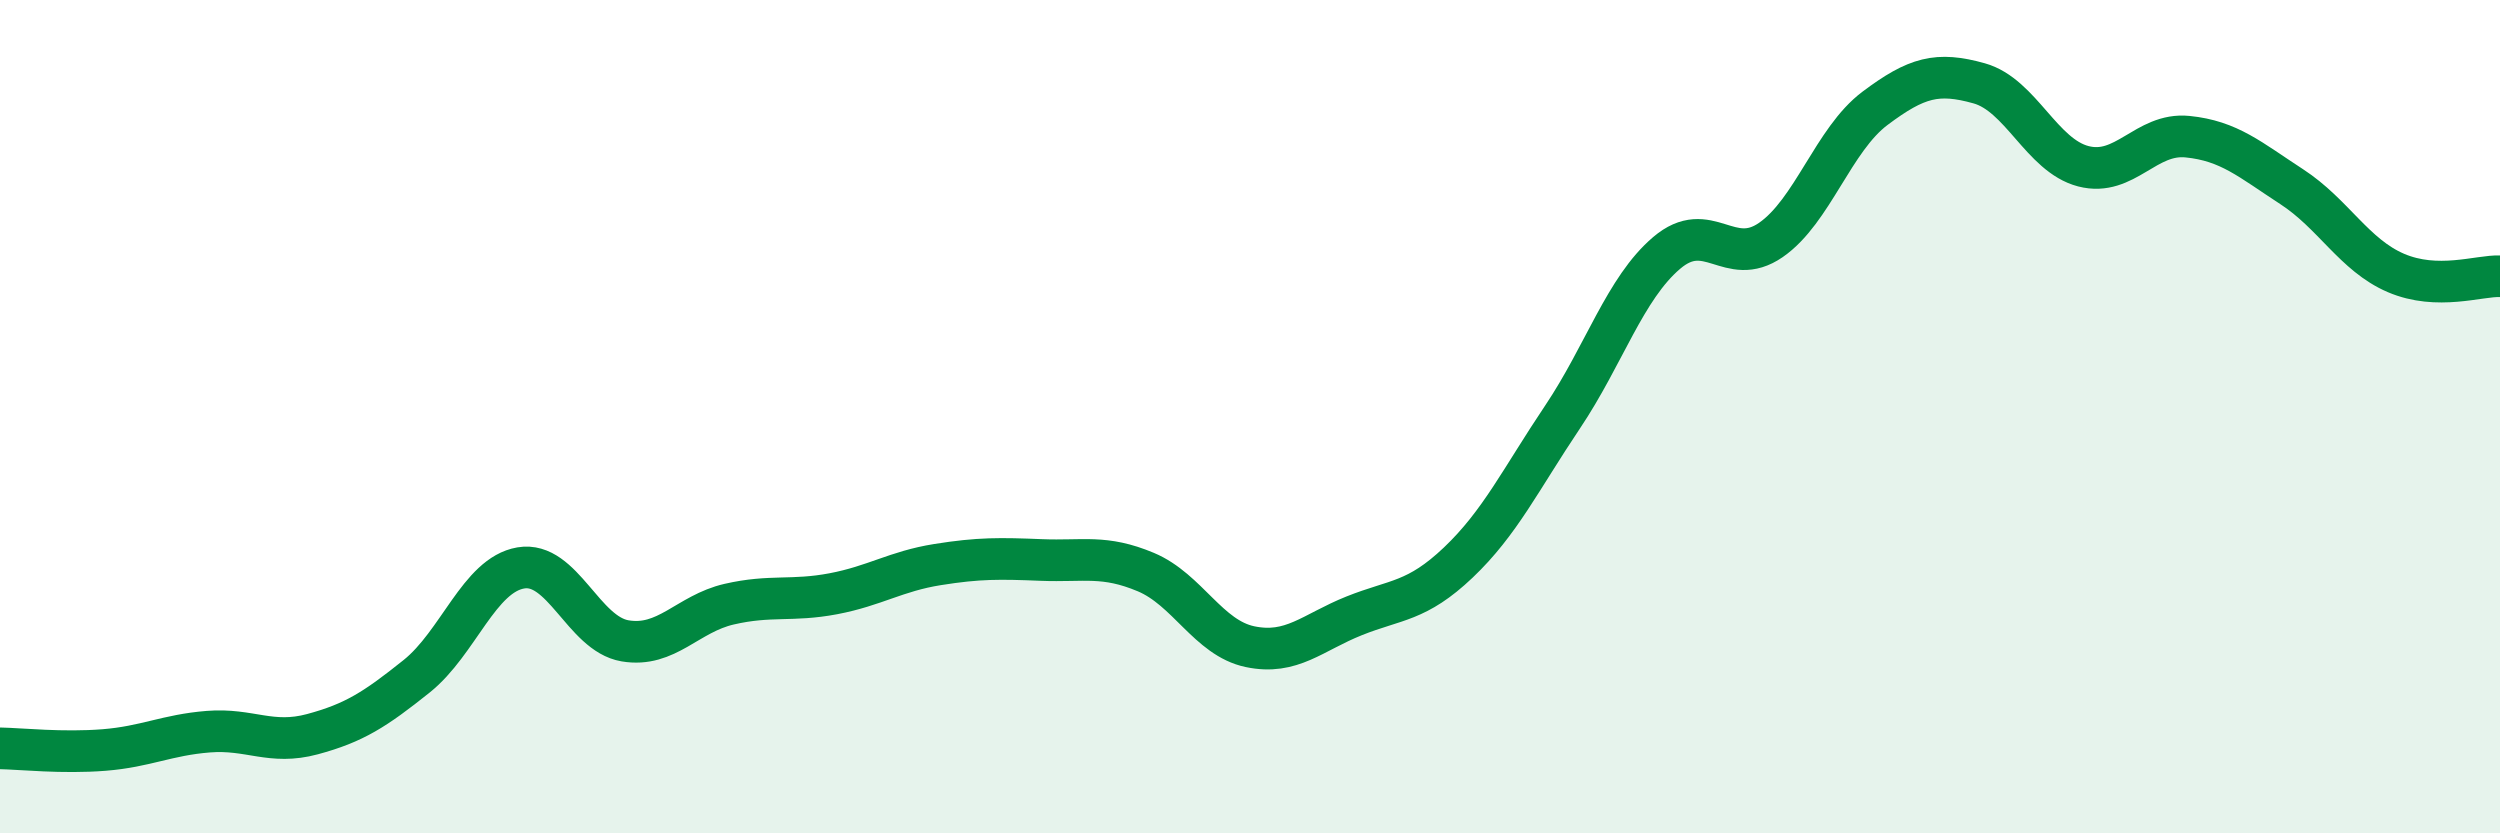 
    <svg width="60" height="20" viewBox="0 0 60 20" xmlns="http://www.w3.org/2000/svg">
      <path
        d="M 0,17.96 C 0.5,17.97 1.5,18.08 2.5,18 C 3.5,17.92 4,17.64 5,17.56 C 6,17.48 6.5,17.89 7.5,17.62 C 8.5,17.35 9,17.03 10,16.23 C 11,15.43 11.5,13.8 12.5,13.63 C 13.5,13.46 14,15.21 15,15.38 C 16,15.55 16.5,14.73 17.5,14.5 C 18.5,14.27 19,14.44 20,14.25 C 21,14.06 21.5,13.71 22.5,13.55 C 23.5,13.39 24,13.4 25,13.44 C 26,13.48 26.5,13.31 27.5,13.73 C 28.5,14.15 29,15.31 30,15.52 C 31,15.73 31.5,15.18 32.5,14.78 C 33.5,14.38 34,14.45 35,13.5 C 36,12.55 36.5,11.5 37.5,10.01 C 38.5,8.52 39,6.92 40,6.07 C 41,5.22 41.5,6.45 42.5,5.76 C 43.5,5.07 44,3.35 45,2.6 C 46,1.85 46.5,1.72 47.5,2 C 48.5,2.28 49,3.73 50,3.99 C 51,4.25 51.5,3.18 52.5,3.28 C 53.5,3.38 54,3.83 55,4.48 C 56,5.13 56.5,6.12 57.5,6.55 C 58.5,6.98 59.5,6.61 60,6.63L60 20L0 20Z"
        fill="#008740"
        opacity="0.1"
        stroke-linecap="round"
        stroke-linejoin="round"
      />
      <path
        d="M 0,17.96 C 0.5,17.97 1.5,18.08 2.5,18 C 3.5,17.92 4,17.64 5,17.56 C 6,17.48 6.5,17.89 7.5,17.62 C 8.5,17.35 9,17.03 10,16.23 C 11,15.43 11.5,13.8 12.5,13.63 C 13.5,13.46 14,15.21 15,15.38 C 16,15.55 16.5,14.73 17.5,14.5 C 18.5,14.27 19,14.44 20,14.25 C 21,14.06 21.5,13.71 22.5,13.55 C 23.5,13.39 24,13.4 25,13.44 C 26,13.48 26.5,13.31 27.5,13.73 C 28.5,14.15 29,15.31 30,15.52 C 31,15.73 31.5,15.18 32.5,14.78 C 33.5,14.38 34,14.45 35,13.5 C 36,12.55 36.5,11.5 37.5,10.01 C 38.5,8.52 39,6.92 40,6.07 C 41,5.22 41.5,6.45 42.5,5.76 C 43.5,5.07 44,3.35 45,2.6 C 46,1.85 46.5,1.72 47.5,2 C 48.5,2.28 49,3.73 50,3.99 C 51,4.25 51.5,3.18 52.5,3.28 C 53.5,3.38 54,3.83 55,4.48 C 56,5.13 56.5,6.12 57.5,6.55 C 58.5,6.98 59.5,6.61 60,6.63"
        stroke="#008740"
        stroke-width="1"
        fill="none"
        stroke-linecap="round"
        stroke-linejoin="round"
      />
    </svg>
  